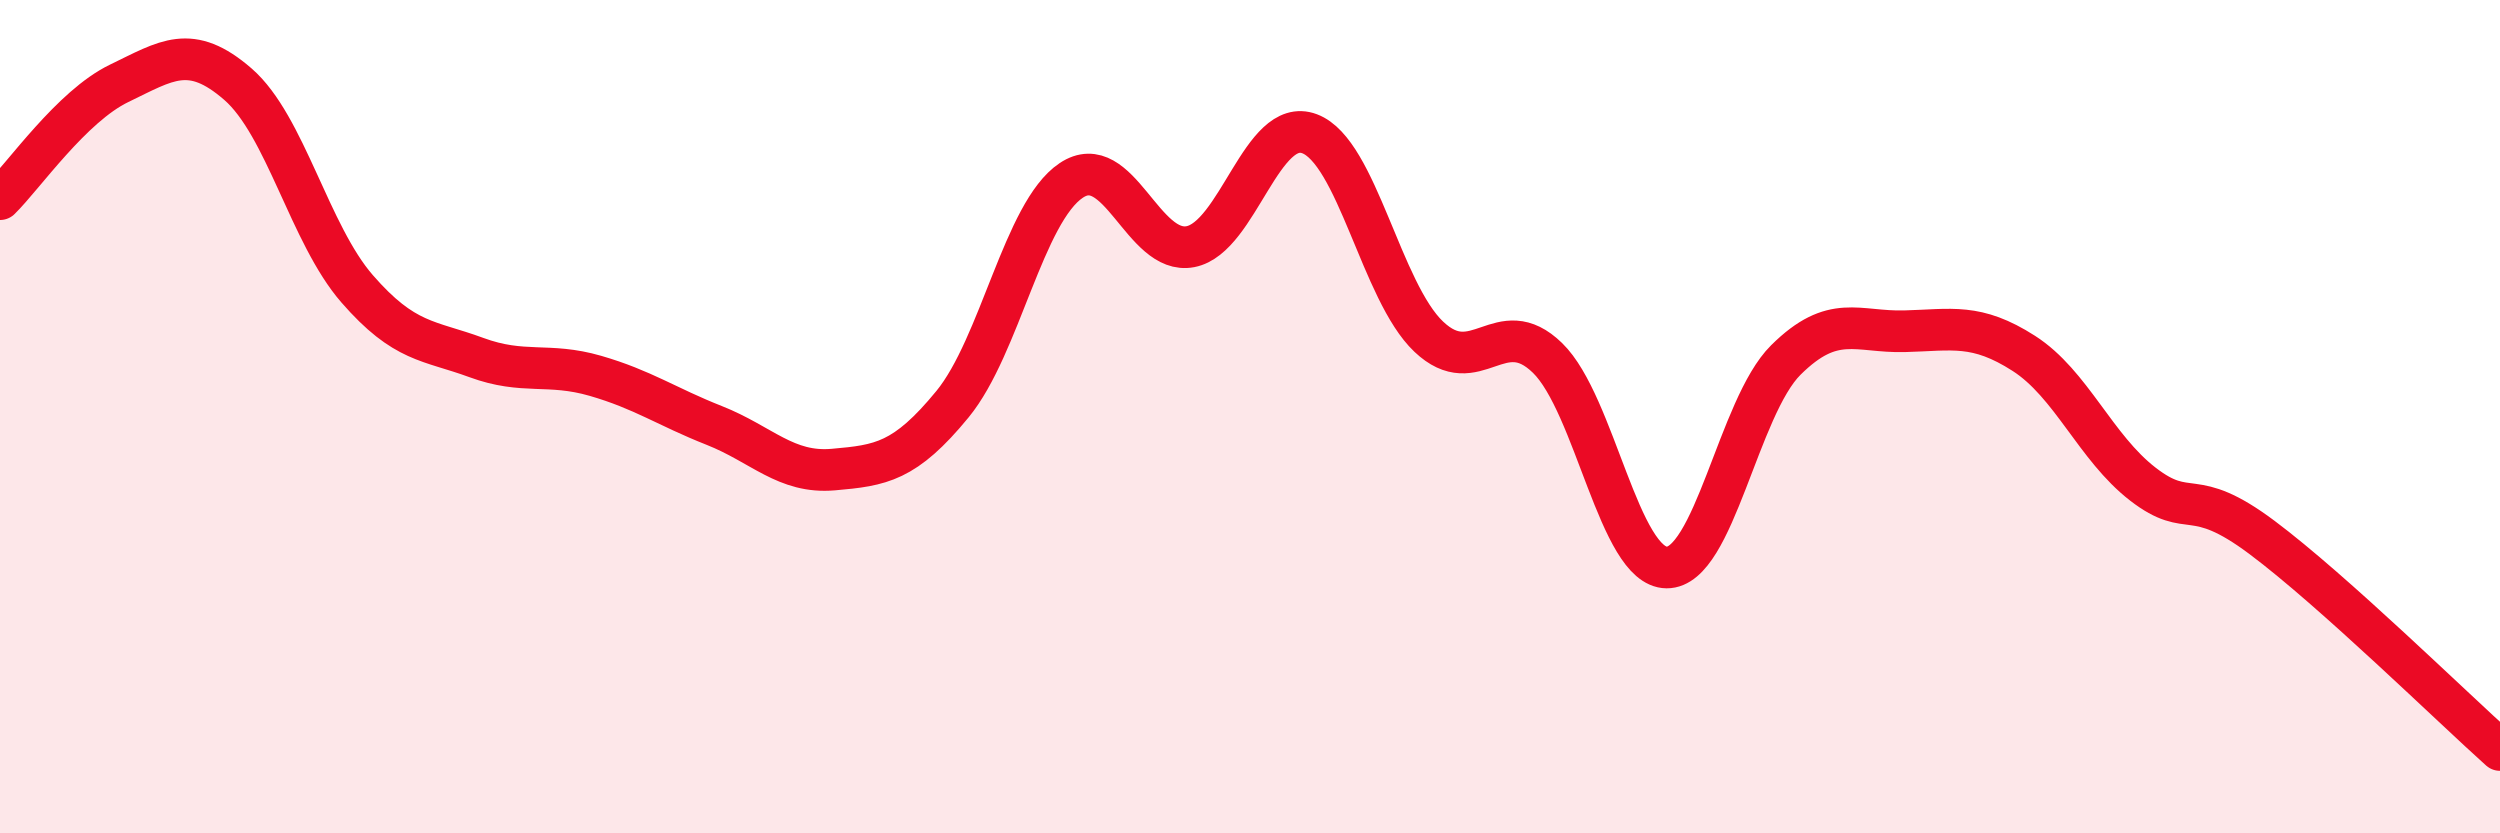 
    <svg width="60" height="20" viewBox="0 0 60 20" xmlns="http://www.w3.org/2000/svg">
      <path
        d="M 0,4.78 C 0.57,4.22 1.72,2.55 2.86,2 C 4,1.45 4.57,1.03 5.71,2.02 C 6.85,3.01 7.43,5.62 8.57,6.93 C 9.71,8.24 10.29,8.16 11.43,8.58 C 12.57,9 13.15,8.69 14.29,9.02 C 15.43,9.35 16,9.76 17.14,10.21 C 18.28,10.66 18.86,11.37 20,11.27 C 21.14,11.17 21.72,11.09 22.86,9.7 C 24,8.31 24.57,5.09 25.71,4.33 C 26.85,3.57 27.43,6.14 28.57,5.92 C 29.71,5.7 30.29,2.78 31.43,3.21 C 32.57,3.64 33.15,7 34.29,8.08 C 35.43,9.16 36,7.48 37.14,8.59 C 38.28,9.7 38.86,13.61 40,13.62 C 41.14,13.63 41.72,9.77 42.86,8.64 C 44,7.51 44.57,7.98 45.71,7.95 C 46.85,7.92 47.43,7.75 48.57,8.48 C 49.71,9.21 50.29,10.74 51.43,11.62 C 52.57,12.5 52.58,11.62 54.29,12.9 C 56,14.18 58.86,16.98 60,18L60 20L0 20Z"
        fill="#EB0A25"
        opacity="0.1"
        stroke-linecap="round"
        stroke-linejoin="round"
      />
      <path
        d="M 0,4.78 C 0.57,4.22 1.72,2.55 2.86,2 C 4,1.45 4.57,1.03 5.71,2.02 C 6.85,3.01 7.43,5.62 8.57,6.93 C 9.71,8.24 10.29,8.16 11.43,8.58 C 12.57,9 13.15,8.69 14.29,9.02 C 15.43,9.35 16,9.76 17.14,10.21 C 18.28,10.66 18.86,11.37 20,11.27 C 21.14,11.17 21.72,11.09 22.86,9.7 C 24,8.31 24.57,5.09 25.71,4.33 C 26.85,3.57 27.43,6.14 28.57,5.92 C 29.71,5.7 30.29,2.78 31.43,3.21 C 32.57,3.64 33.15,7 34.29,8.08 C 35.43,9.16 36,7.48 37.14,8.59 C 38.28,9.7 38.86,13.61 40,13.62 C 41.14,13.63 41.72,9.77 42.86,8.64 C 44,7.51 44.57,7.98 45.71,7.95 C 46.85,7.92 47.43,7.75 48.57,8.48 C 49.71,9.21 50.29,10.74 51.43,11.62 C 52.57,12.5 52.58,11.62 54.29,12.9 C 56,14.18 58.86,16.98 60,18"
        stroke="#EB0A25"
        stroke-width="1"
        fill="none"
        stroke-linecap="round"
        stroke-linejoin="round"
      />
    </svg>
  